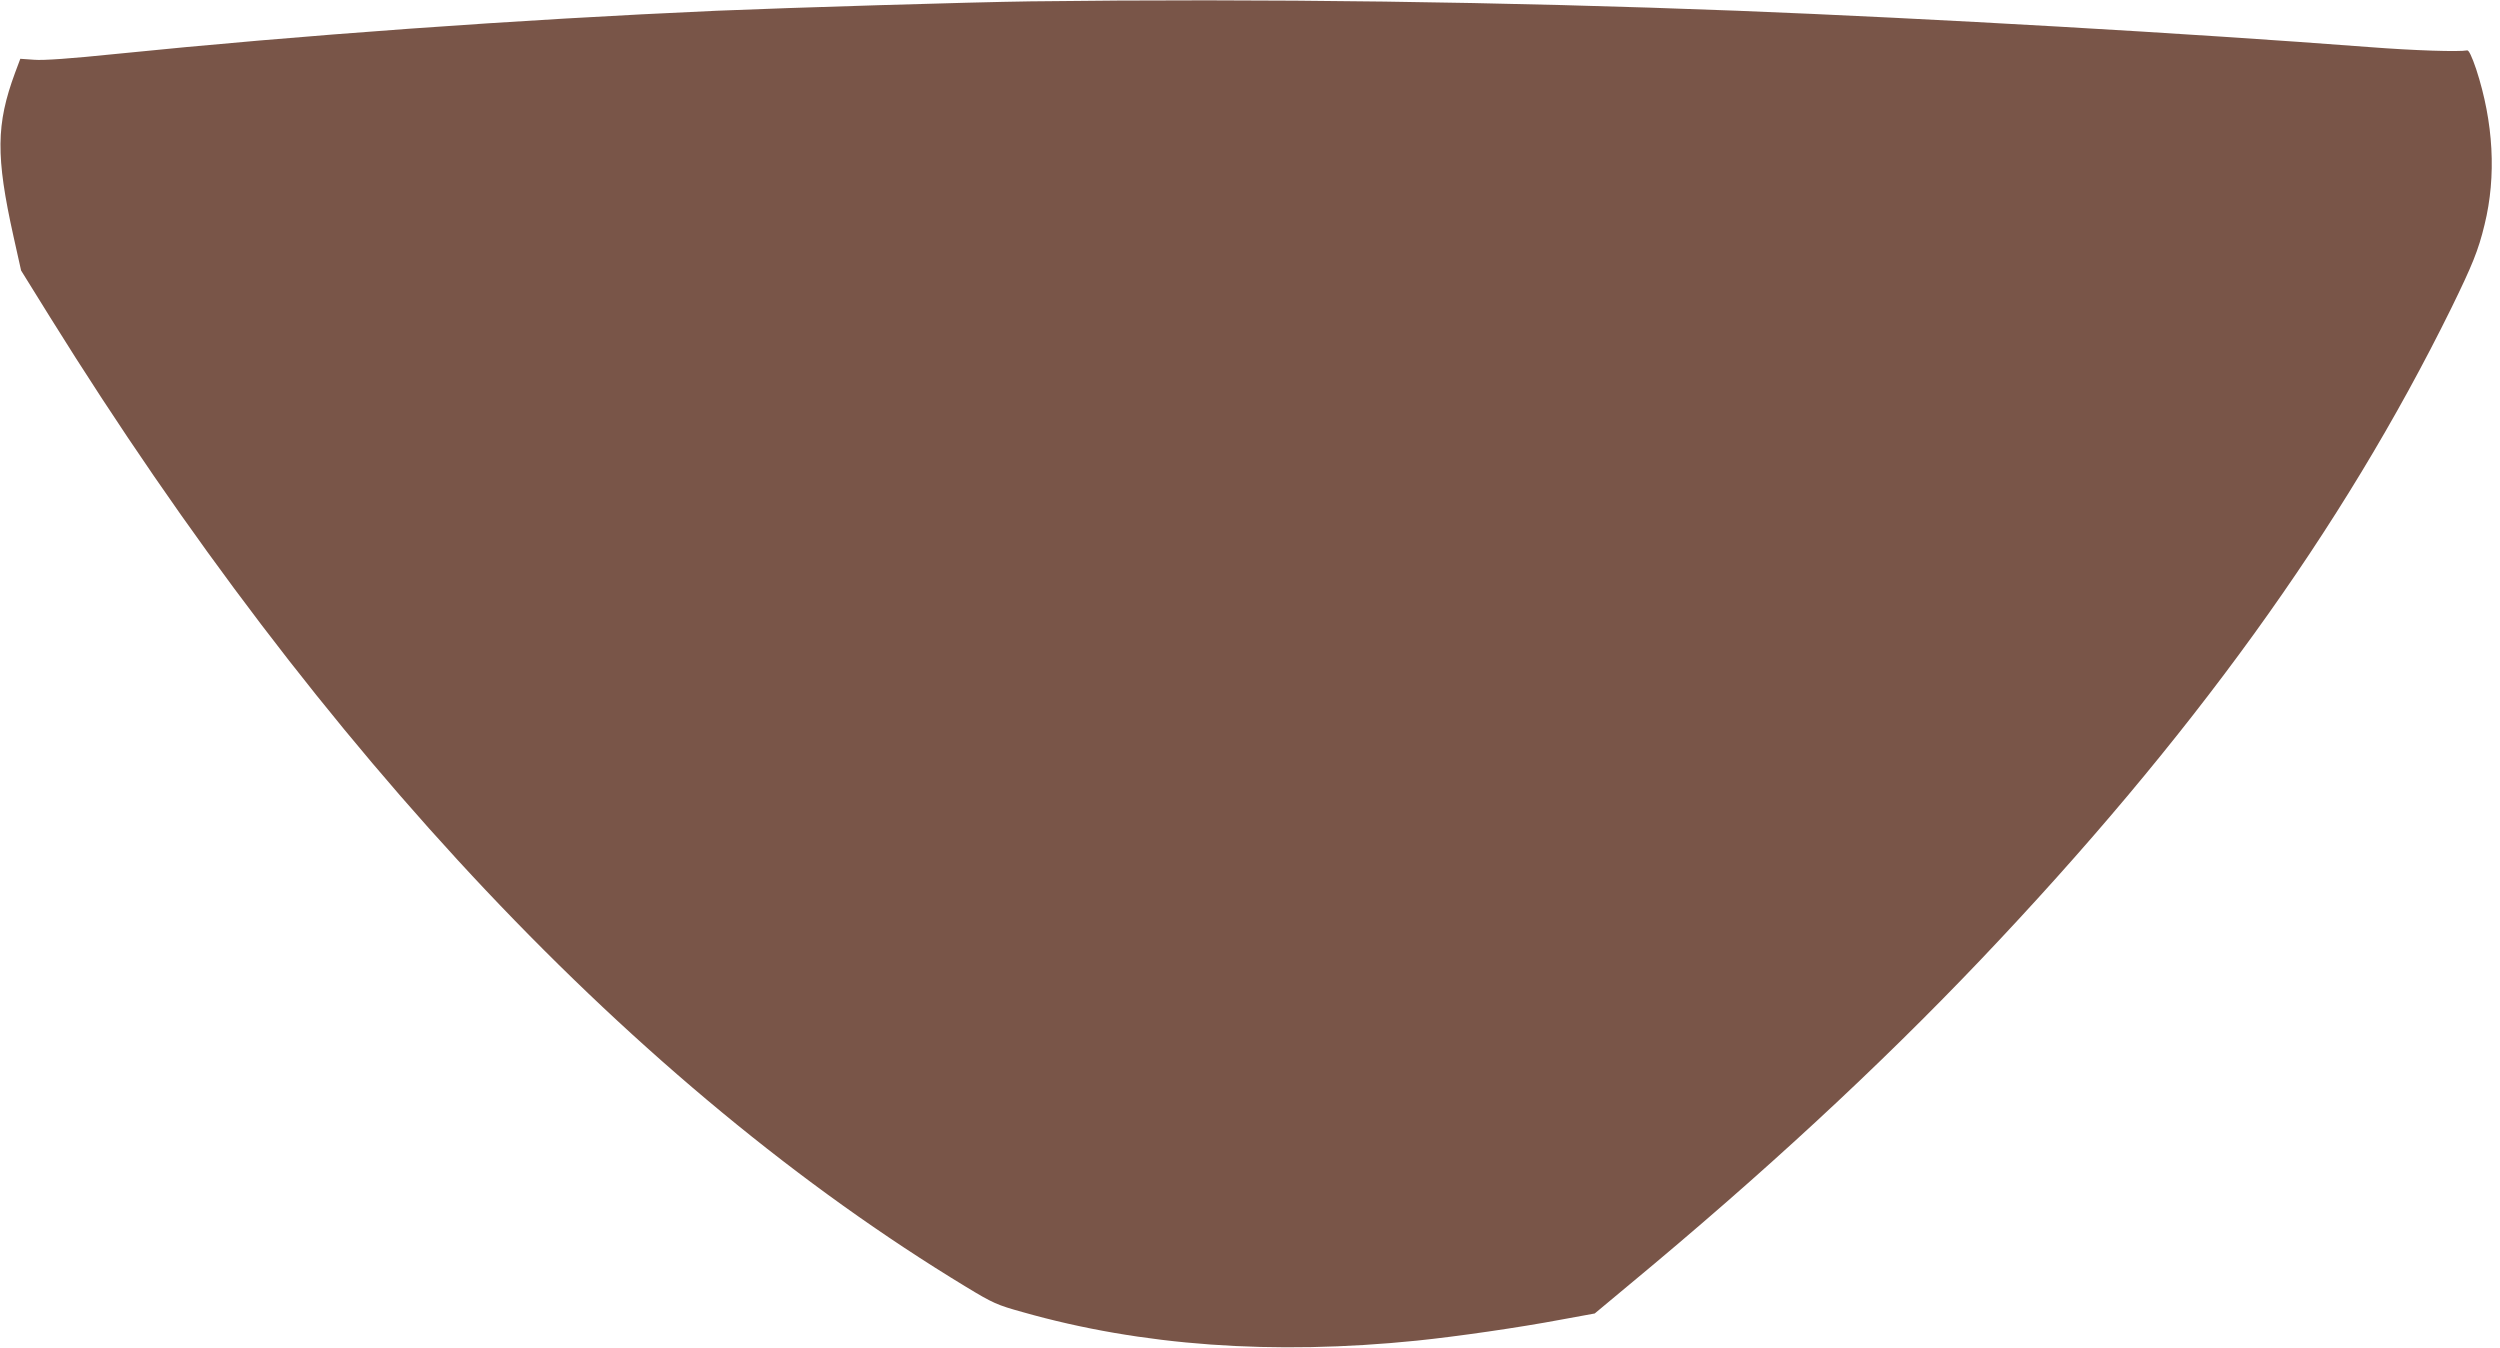 <?xml version="1.0" standalone="no"?>
<!DOCTYPE svg PUBLIC "-//W3C//DTD SVG 20010904//EN"
 "http://www.w3.org/TR/2001/REC-SVG-20010904/DTD/svg10.dtd">
<svg version="1.0" xmlns="http://www.w3.org/2000/svg"
 width="1280pt" height="690pt" viewBox="0 0 1280 690"
 preserveAspectRatio="xMidYMid meet">
<g transform="translate(0,690) scale(0.1,-0.1)"
fill="#795548" stroke="none">
<path d="M5275 6893 c-302 -4 -1227 -32 -1605 -48 -1020 -45 -2142 -126 -3075
-221 -233 -24 -374 -34 -420 -30 l-71 5 -27 -72 c-97 -263 -99 -427 -8 -837
l39 -175 149 -240 c1390 -2234 3001 -3940 4688 -4963 138 -84 161 -94 291
-130 609 -173 1283 -221 2019 -146 204 21 523 67 735 107 l175 32 180 150
c683 566 1273 1112 1794 1659 1079 1134 1853 2205 2411 3337 108 221 139 296
171 429 61 248 46 524 -43 796 -22 65 -38 98 -46 96 -41 -8 -271 -1 -502 17
-913 70 -2243 147 -3235 186 -1191 46 -2421 63 -3620 48z"/>
</g>
</svg>
